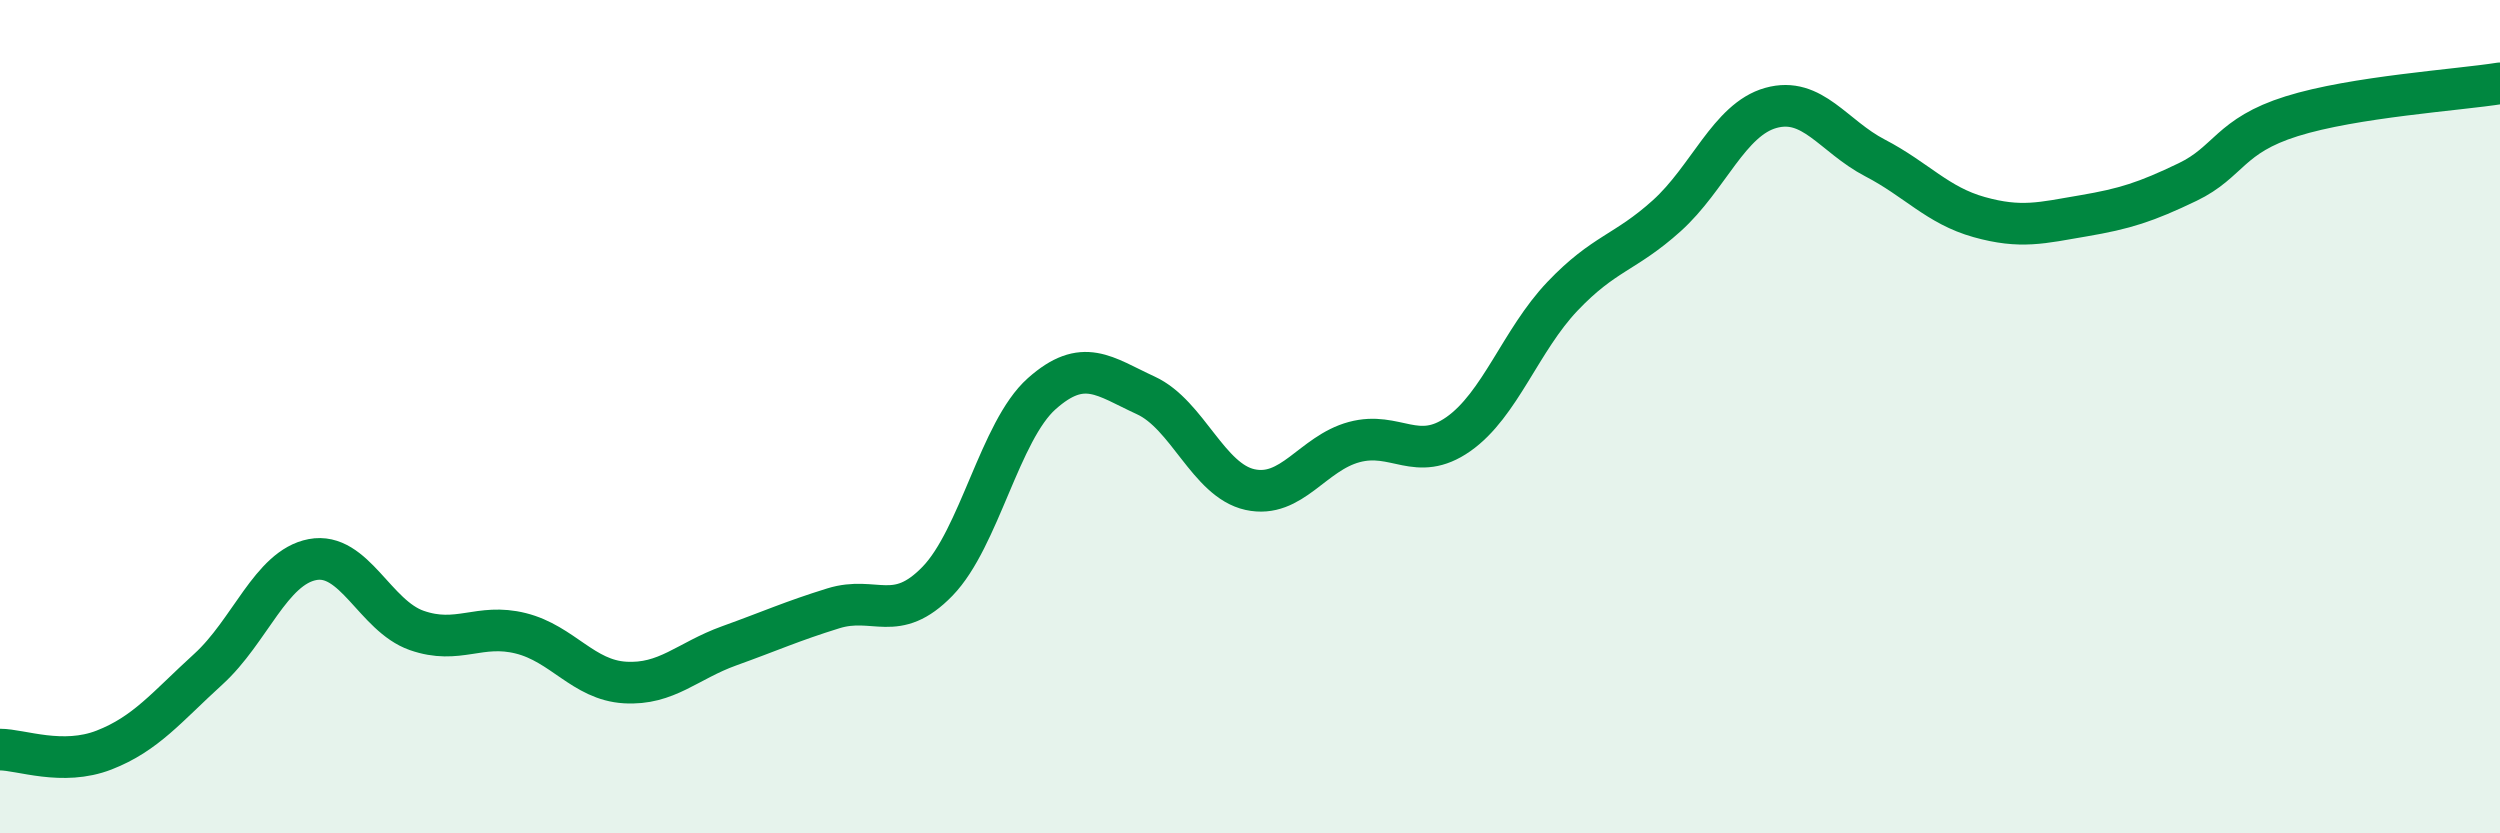 
    <svg width="60" height="20" viewBox="0 0 60 20" xmlns="http://www.w3.org/2000/svg">
      <path
        d="M 0,17.99 C 0.5,17.99 1.5,18.39 2.5,18 C 3.5,17.61 4,16.97 5,16.06 C 6,15.15 6.5,13.62 7.5,13.43 C 8.5,13.24 9,14.78 10,15.13 C 11,15.48 11.5,14.95 12.5,15.2 C 13.5,15.45 14,16.32 15,16.38 C 16,16.44 16.5,15.86 17.5,15.5 C 18.5,15.14 19,14.91 20,14.6 C 21,14.29 21.5,14.98 22.5,13.95 C 23.5,12.92 24,10.34 25,9.45 C 26,8.56 26.5,9.03 27.5,9.49 C 28.5,9.95 29,11.53 30,11.75 C 31,11.97 31.5,10.88 32.5,10.61 C 33.5,10.34 34,11.12 35,10.42 C 36,9.72 36.5,8.16 37.5,7.11 C 38.5,6.06 39,6.08 40,5.18 C 41,4.28 41.5,2.87 42.5,2.59 C 43.5,2.31 44,3.27 45,3.79 C 46,4.31 46.5,4.93 47.5,5.21 C 48.5,5.49 49,5.35 50,5.18 C 51,5.01 51.5,4.85 52.5,4.37 C 53.5,3.89 53.5,3.26 55,2.79 C 56.5,2.32 59,2.16 60,2L60 20L0 20Z"
        fill="#008740"
        opacity="0.1"
        stroke-linecap="round"
        stroke-linejoin="round"
      />
      <path
        d="M 0,17.99 C 0.5,17.99 1.5,18.39 2.5,18 C 3.5,17.61 4,16.97 5,16.06 C 6,15.15 6.5,13.62 7.5,13.43 C 8.5,13.24 9,14.78 10,15.13 C 11,15.48 11.5,14.95 12.5,15.2 C 13.5,15.45 14,16.32 15,16.38 C 16,16.44 16.5,15.86 17.5,15.5 C 18.5,15.14 19,14.91 20,14.6 C 21,14.29 21.5,14.98 22.5,13.95 C 23.5,12.92 24,10.34 25,9.45 C 26,8.56 26.5,9.03 27.5,9.49 C 28.5,9.95 29,11.53 30,11.75 C 31,11.97 31.5,10.88 32.5,10.61 C 33.5,10.34 34,11.12 35,10.42 C 36,9.72 36.5,8.16 37.5,7.11 C 38.5,6.06 39,6.08 40,5.18 C 41,4.28 41.5,2.87 42.5,2.59 C 43.5,2.31 44,3.27 45,3.79 C 46,4.31 46.5,4.93 47.5,5.21 C 48.5,5.49 49,5.35 50,5.18 C 51,5.01 51.5,4.85 52.5,4.37 C 53.5,3.89 53.5,3.26 55,2.79 C 56.5,2.32 59,2.16 60,2"
        stroke="#008740"
        stroke-width="1"
        fill="none"
        stroke-linecap="round"
        stroke-linejoin="round"
      />
    </svg>
  